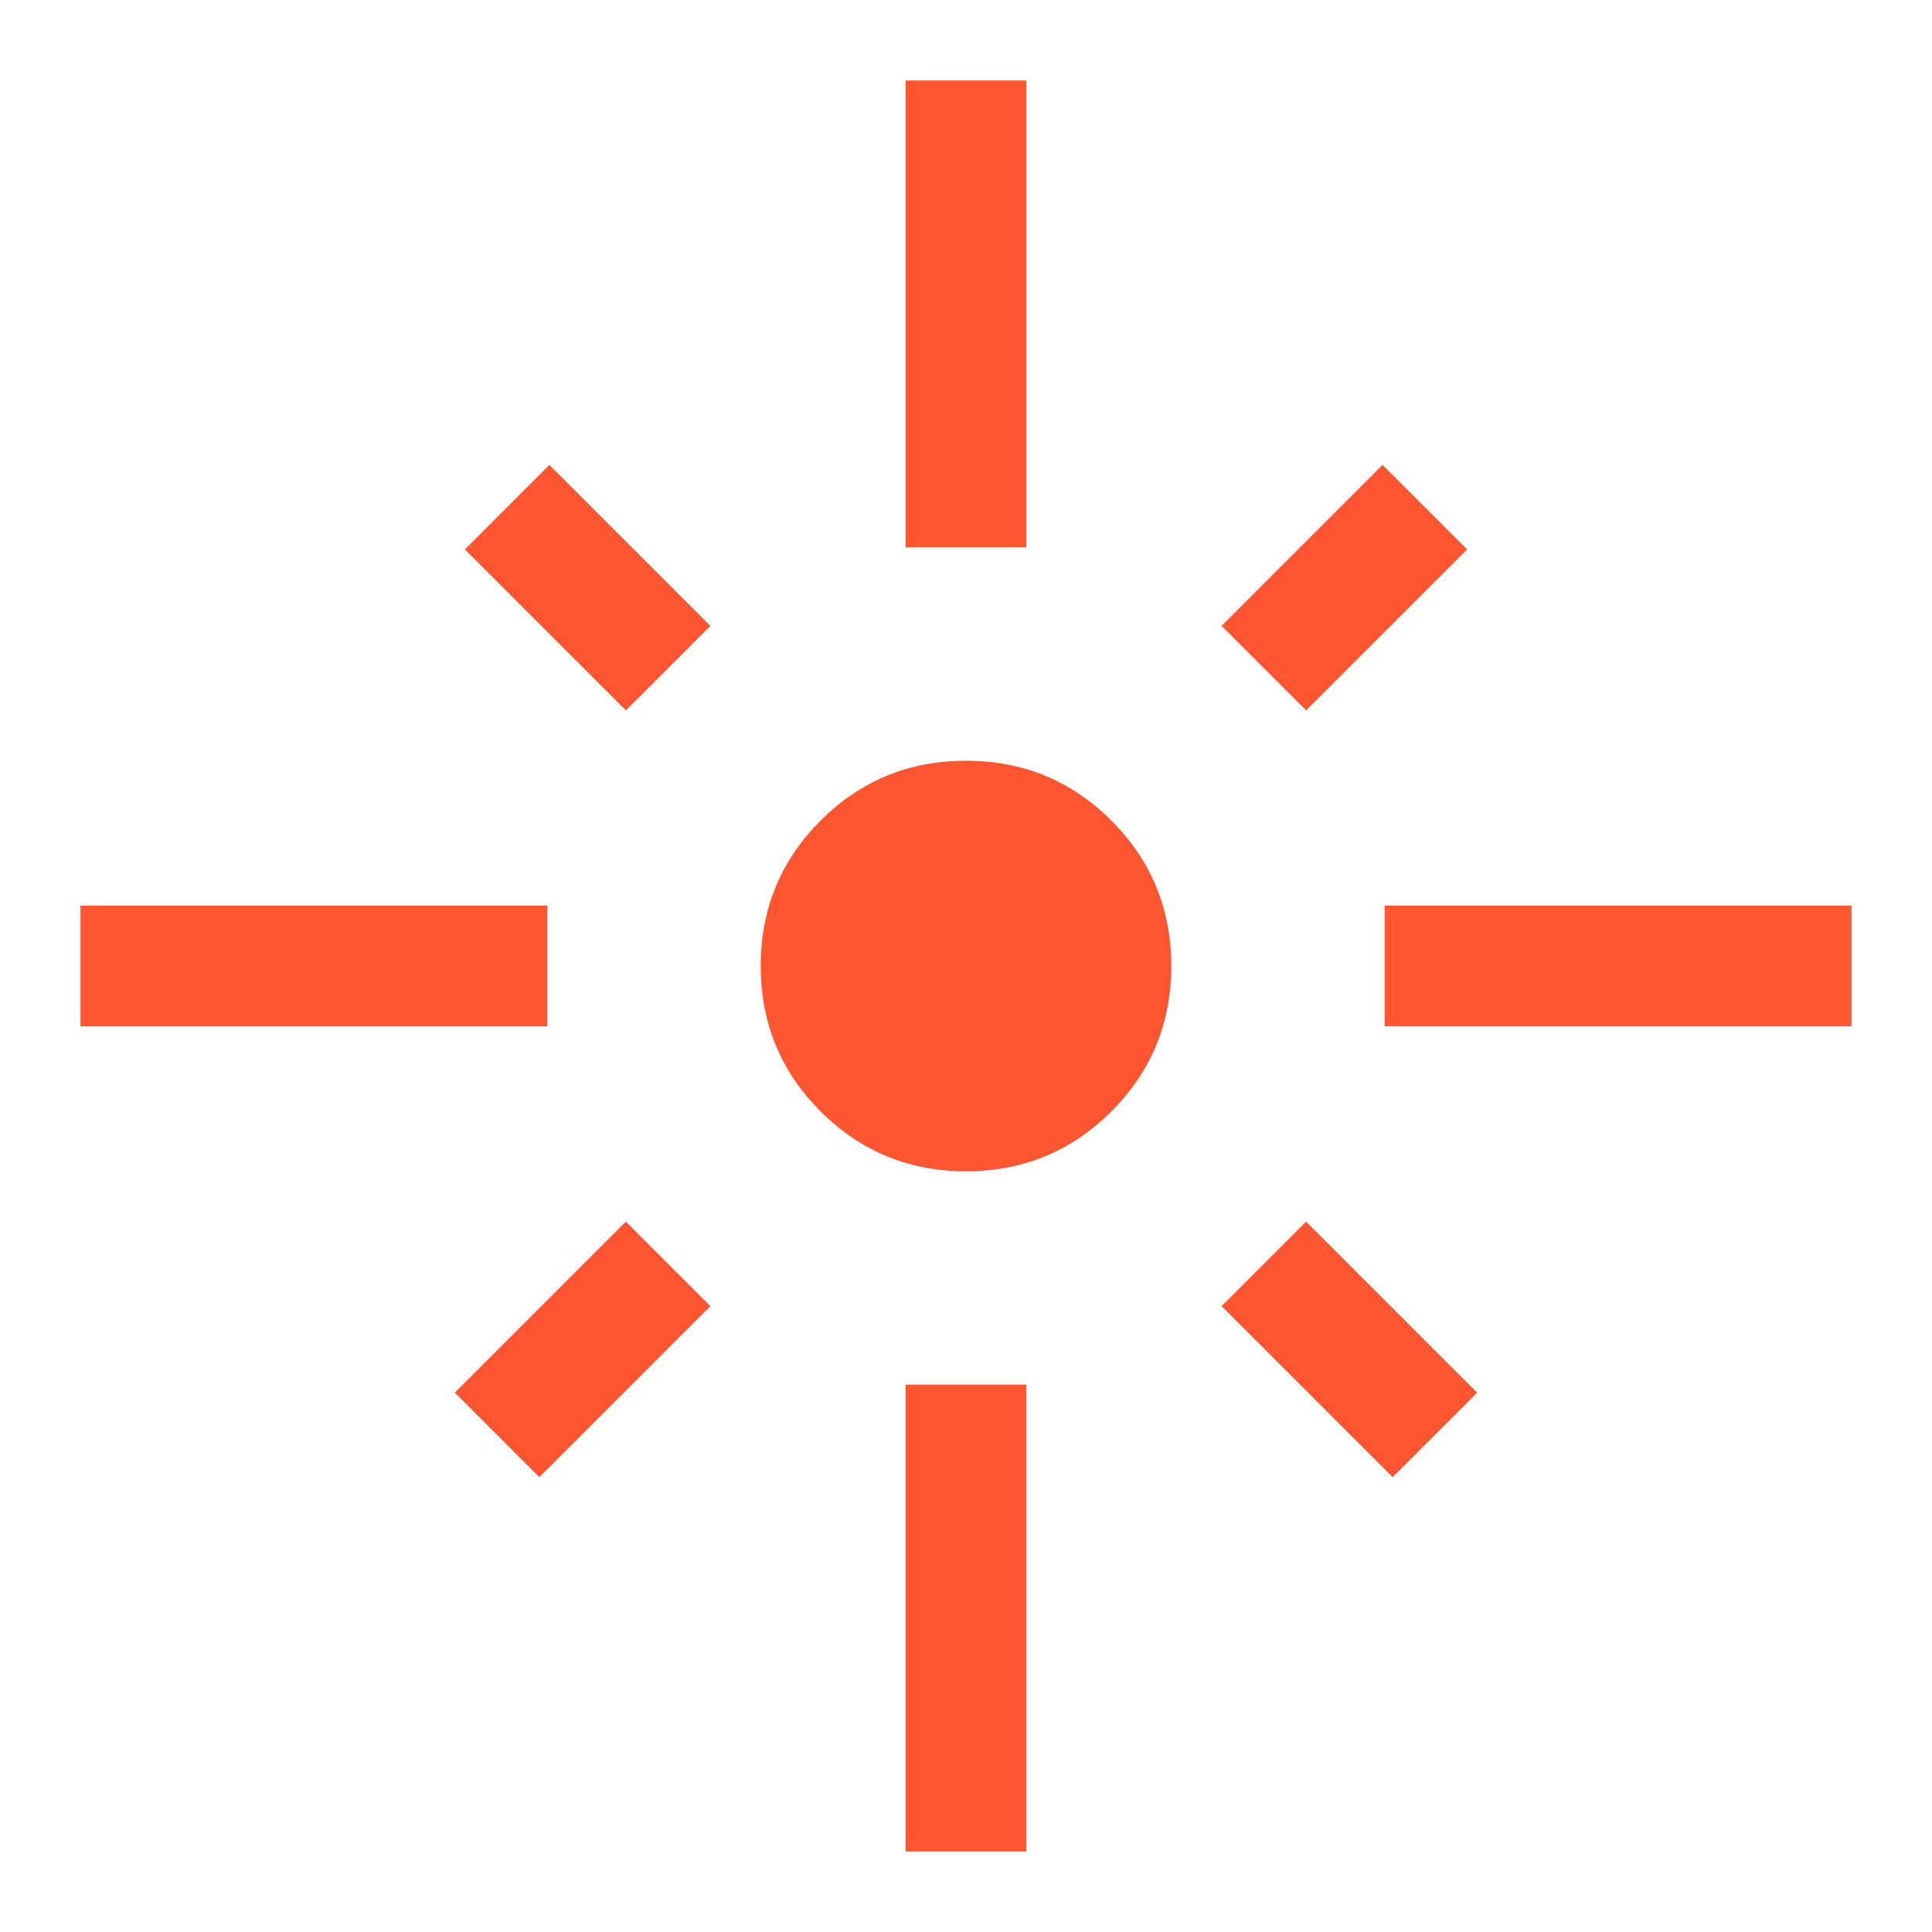 <svg xmlns="http://www.w3.org/2000/svg" height="48px" viewBox="0 -960 960 960" width="48px" fill="#ff5531"><path d="M40-450v-60h232v60H40Zm271-157-80-80 42-42 80 80-42 42Zm139-81v-232h60v232h-60Zm199 81-42-42 80-80 42 42-80 80Zm39 157v-60h232v60H688Zm-208 72q-42.5 0-72.25-29.75T378-480q0-42.5 29.75-72.25T480-582q42.5 0 72.25 29.75T582-480q0 42.5-29.75 72.25T480-378Zm212 152-85-85 42-42 85 85-42 42Zm-424 0-42-42 85-85 42 42-85 85ZM450-40v-232h60v232h-60Z"/></svg>